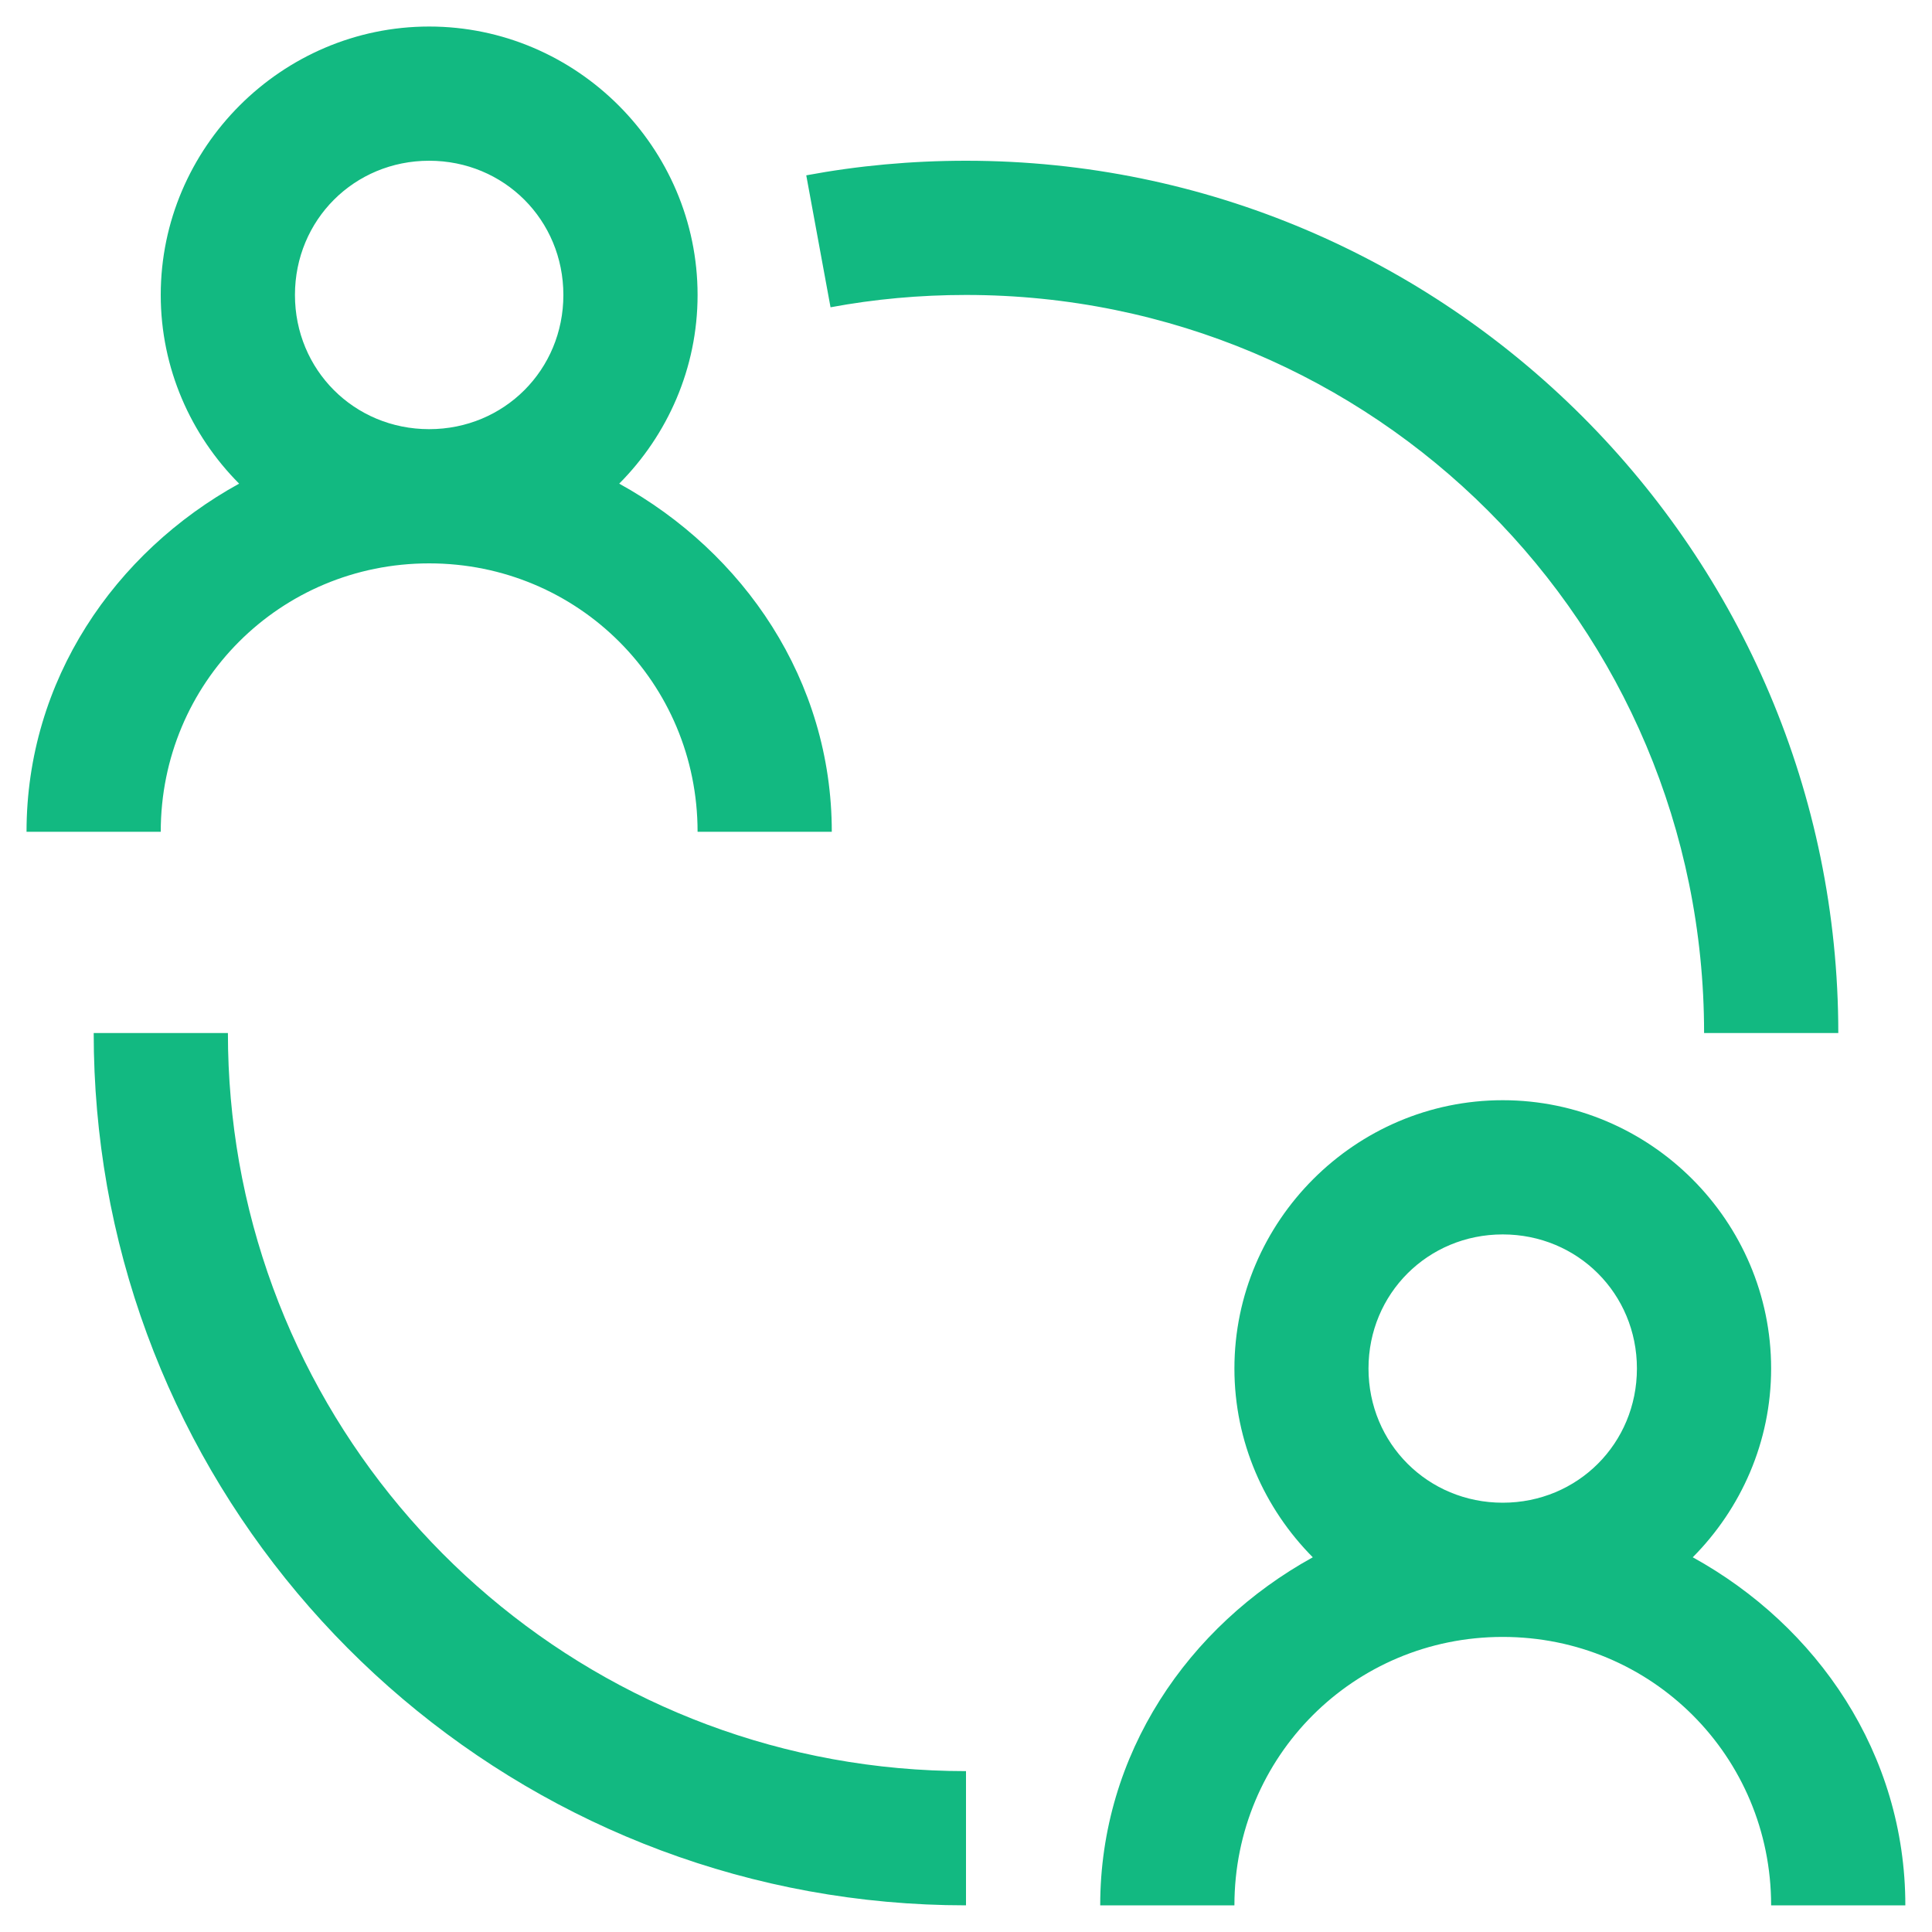 <svg xmlns="http://www.w3.org/2000/svg" xmlns:xlink="http://www.w3.org/1999/xlink" width="80" zoomAndPan="magnify" viewBox="0 0 60 60" height="80" preserveAspectRatio="xMidYMid meet" version="1.0"><defs><clipPath id="6341d697ac"><path d="M 0.824 0.824 L 59.324 0.824 L 59.324 59.324 L 0.824 59.324 Z M 0.824 0.824 " clip-rule="nonzero"/></clipPath></defs><g clip-path="url(#6341d697ac)"><path fill="#12b981" d="M 13.328 0.824 C 8.75 0.824 4.992 4.582 4.992 9.16 C 4.992 11.438 5.926 13.512 7.426 15.02 C 3.559 17.152 0.824 21.125 0.824 25.832 L 4.992 25.832 C 4.992 21.203 8.699 17.496 13.328 17.496 C 17.953 17.496 21.664 21.203 21.664 25.832 L 25.832 25.832 C 25.832 21.125 23.098 17.152 19.23 15.02 C 20.73 13.512 21.664 11.438 21.664 9.16 C 21.664 4.582 17.906 0.824 13.328 0.824 Z M 13.328 4.992 C 15.656 4.992 17.496 6.832 17.496 9.16 C 17.496 11.488 15.656 13.328 13.328 13.328 C 11 13.328 9.16 11.488 9.16 9.16 C 9.16 6.832 11 4.992 13.328 4.992 Z M 30 4.992 C 28.305 4.992 26.648 5.145 25.039 5.445 L 25.793 9.543 C 27.156 9.289 28.562 9.16 30 9.16 C 42.684 9.16 52.922 19.398 52.922 32.082 L 57.09 32.082 C 57.09 17.148 44.934 4.992 30 4.992 Z M 2.91 32.082 C 2.91 33.695 3.051 35.273 3.32 36.809 L 3.32 36.812 C 5.559 49.52 16.676 59.172 30 59.172 L 30 55.004 C 18.688 55.004 9.324 46.836 7.426 36.09 C 7.199 34.793 7.078 33.449 7.078 32.082 Z M 46.668 34.168 C 42.09 34.168 38.336 37.922 38.336 42.5 C 38.336 44.781 39.27 46.852 40.77 48.363 C 36.902 50.496 34.168 54.465 34.168 59.172 L 38.336 59.172 C 38.336 54.547 42.043 50.836 46.668 50.836 C 51.297 50.836 55.004 54.547 55.004 59.172 L 59.172 59.172 C 59.172 54.465 56.438 50.496 52.57 48.363 C 54.07 46.852 55.004 44.781 55.004 42.5 C 55.004 37.922 51.25 34.168 46.668 34.168 Z M 46.668 38.336 C 48.996 38.336 50.836 40.176 50.836 42.5 C 50.836 44.828 48.996 46.668 46.668 46.668 C 44.344 46.668 42.5 44.828 42.5 42.5 C 42.5 40.176 44.344 38.336 46.668 38.336 Z M 46.668 38.336 " fill-opacity="1" fill-rule="nonzero"/></g></svg>